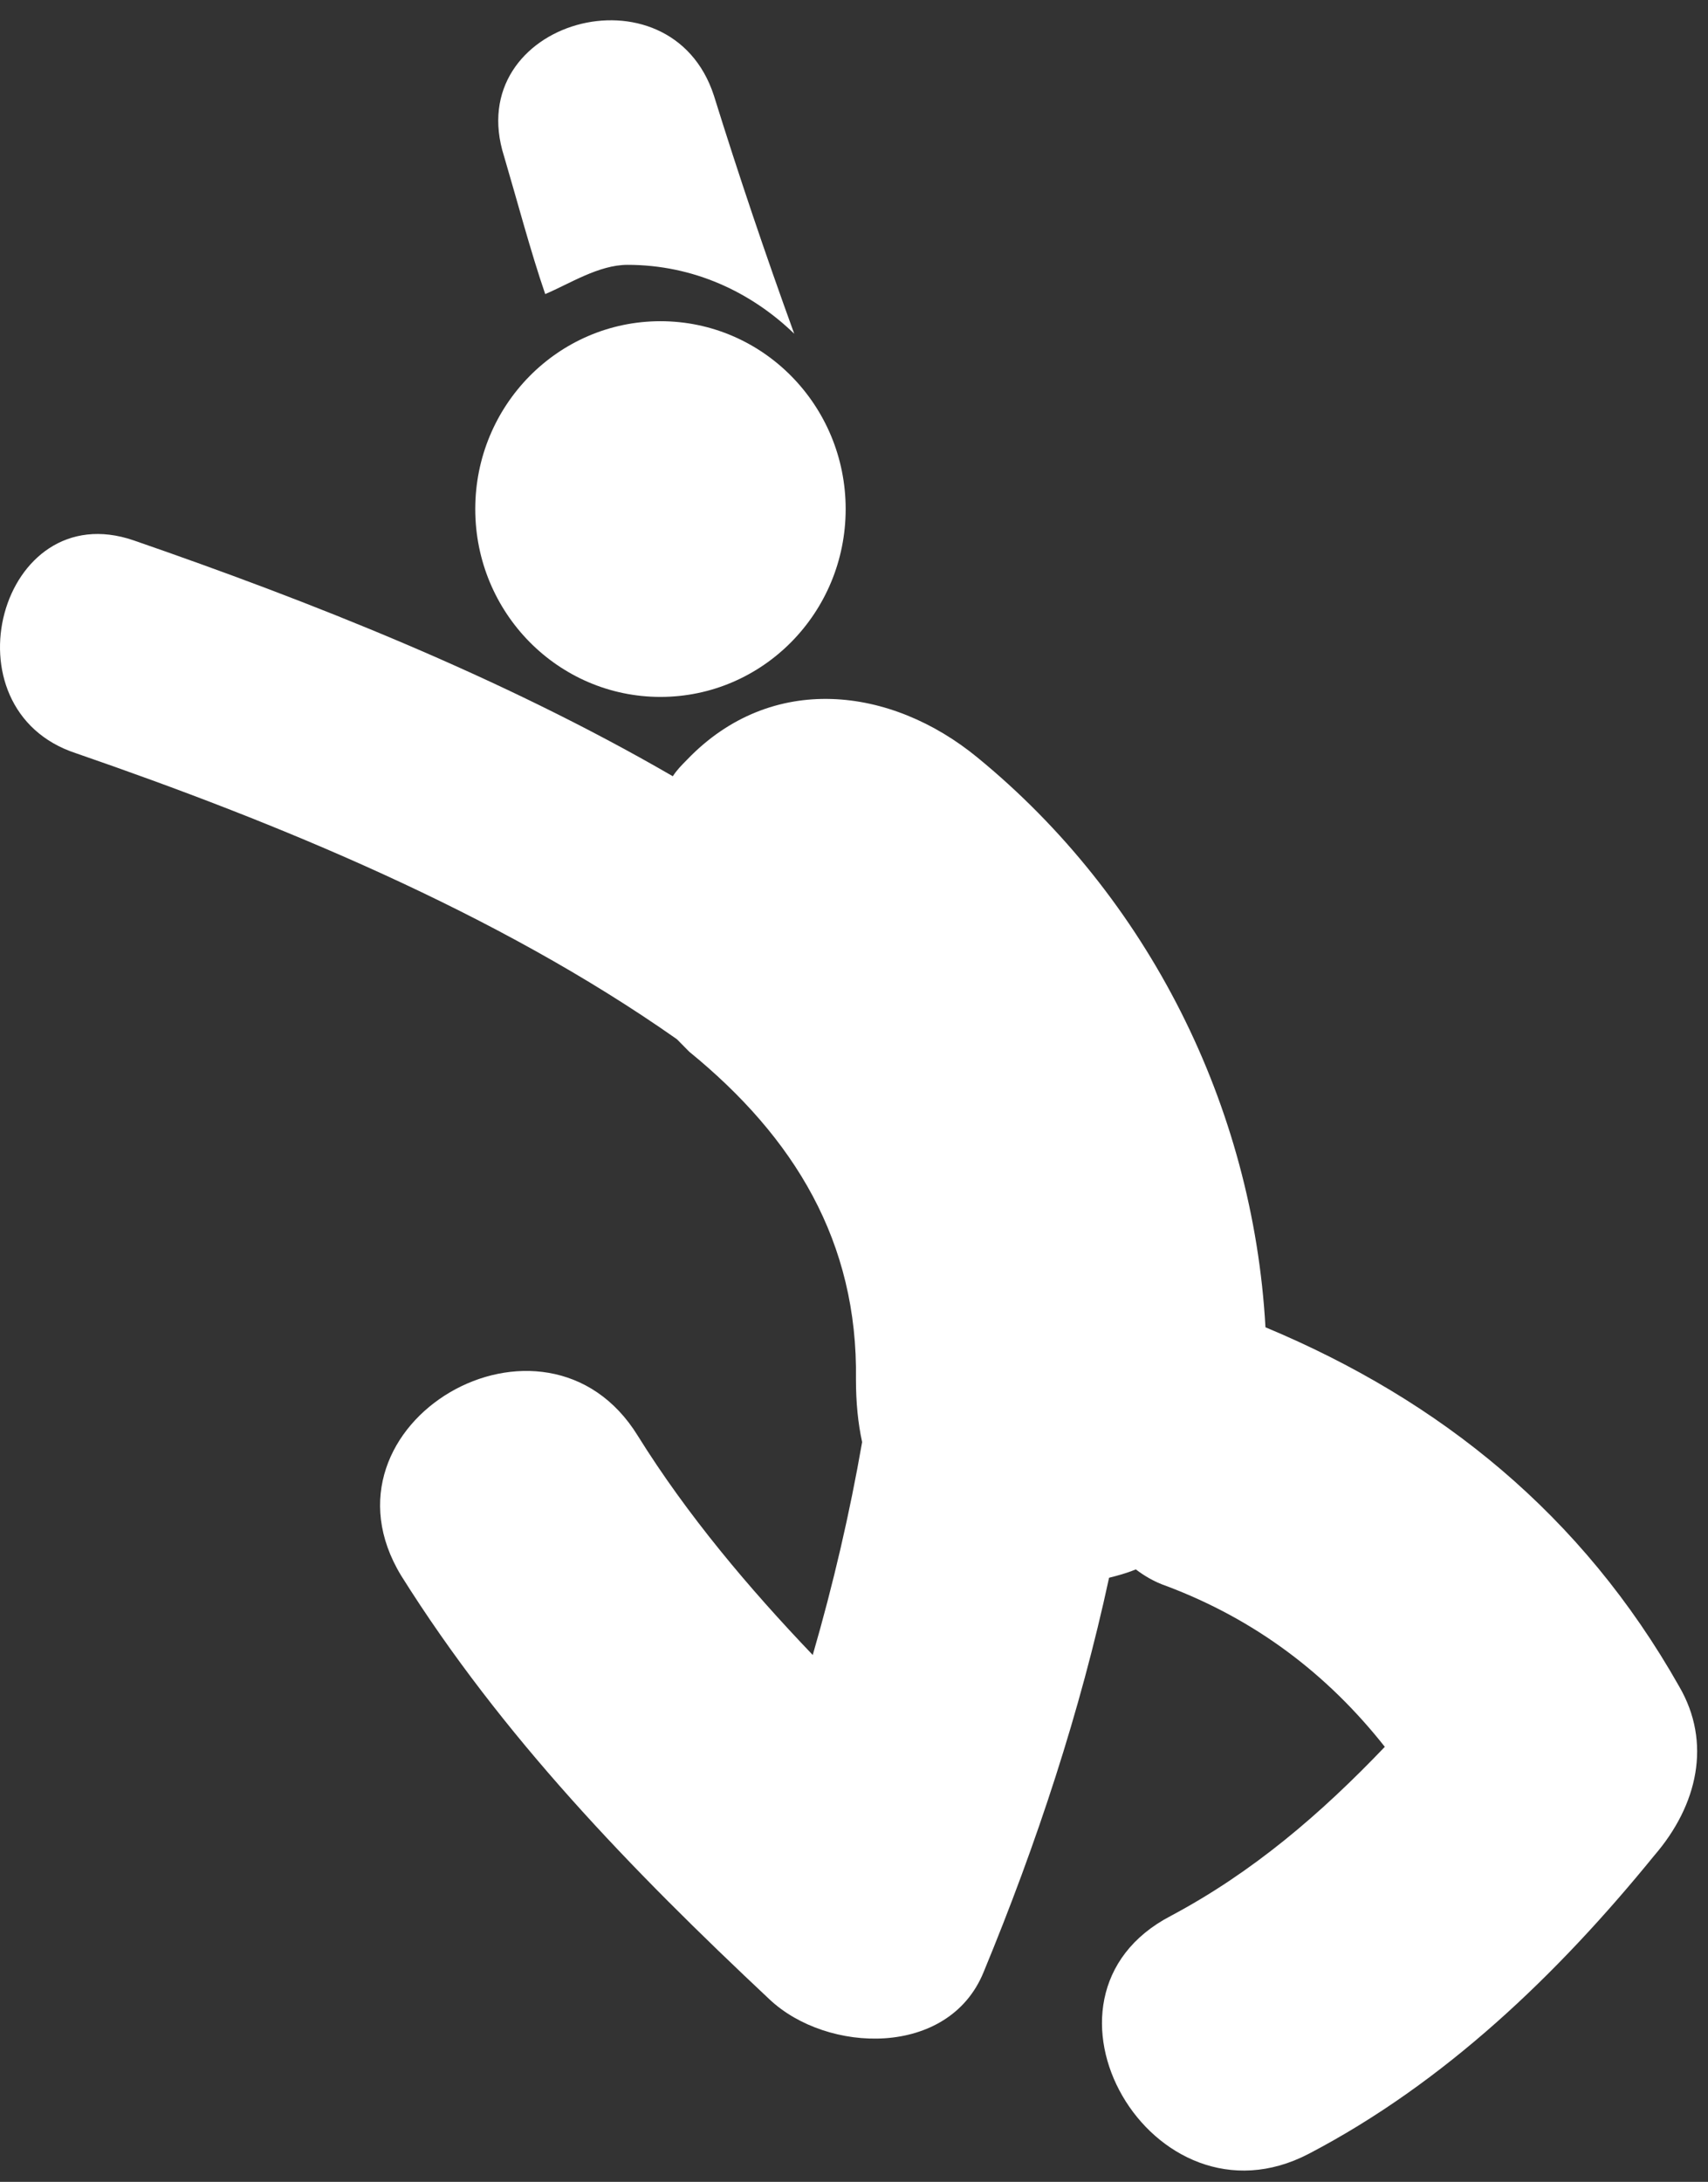 <svg width="83" height="106" viewBox="0 0 83 106" fill="none" xmlns="http://www.w3.org/2000/svg">
<rect x="0" y="0" width="83" height="106" fill="#333333" stroke="none"/>
<path d="M32.095 33.858C37.065 33.858 41.095 29.772 41.095 24.732C41.095 19.691 37.065 15.605 32.095 15.605C27.124 15.605 23.095 19.691 23.095 24.732C23.095 29.772 27.124 33.858 32.095 33.858Z" fill="white"/>
<path d="M81.595 81.925C76.895 73.61 69.995 68.032 61.495 64.483C60.895 53.734 55.795 43.593 47.495 36.799C43.295 33.351 37.495 32.641 33.395 36.9C33.095 37.205 32.895 37.407 32.695 37.712C24.295 32.844 14.995 29.193 6.495 26.253C-0.005 24.022 -2.805 34.467 3.695 36.596C13.395 39.943 24.095 44.303 32.895 50.489C33.095 50.692 33.295 50.894 33.495 51.097C38.595 55.255 41.695 60.325 41.595 67.018C41.595 68.134 41.695 69.148 41.895 70.06C41.295 73.508 40.495 76.956 39.495 80.404C36.395 77.159 33.395 73.61 30.995 69.756C26.495 62.455 14.995 69.148 19.495 76.55C24.395 84.359 30.695 90.849 37.395 97.136C40.195 99.773 46.095 99.975 47.795 95.818C50.395 89.531 52.495 83.142 53.895 76.652C54.295 76.55 54.695 76.449 55.195 76.246C55.595 76.55 56.095 76.855 56.695 77.058C60.995 78.68 64.495 81.317 67.295 84.866C64.195 88.111 60.895 90.95 56.895 93.08C49.295 97.035 55.995 108.595 63.595 104.64C70.195 101.192 75.695 95.919 80.395 90.139C82.495 87.705 83.195 84.663 81.595 81.925Z" fill="white"/>
<path d="M26.495 14.287C27.695 13.78 29.095 12.867 30.495 12.867C33.695 12.867 36.495 14.185 38.595 16.213C37.195 12.36 35.895 8.506 34.695 4.653C32.595 -1.837 22.395 1.002 24.495 7.594C25.095 9.622 25.795 12.258 26.495 14.287Z" fill="white"/>
</svg>
